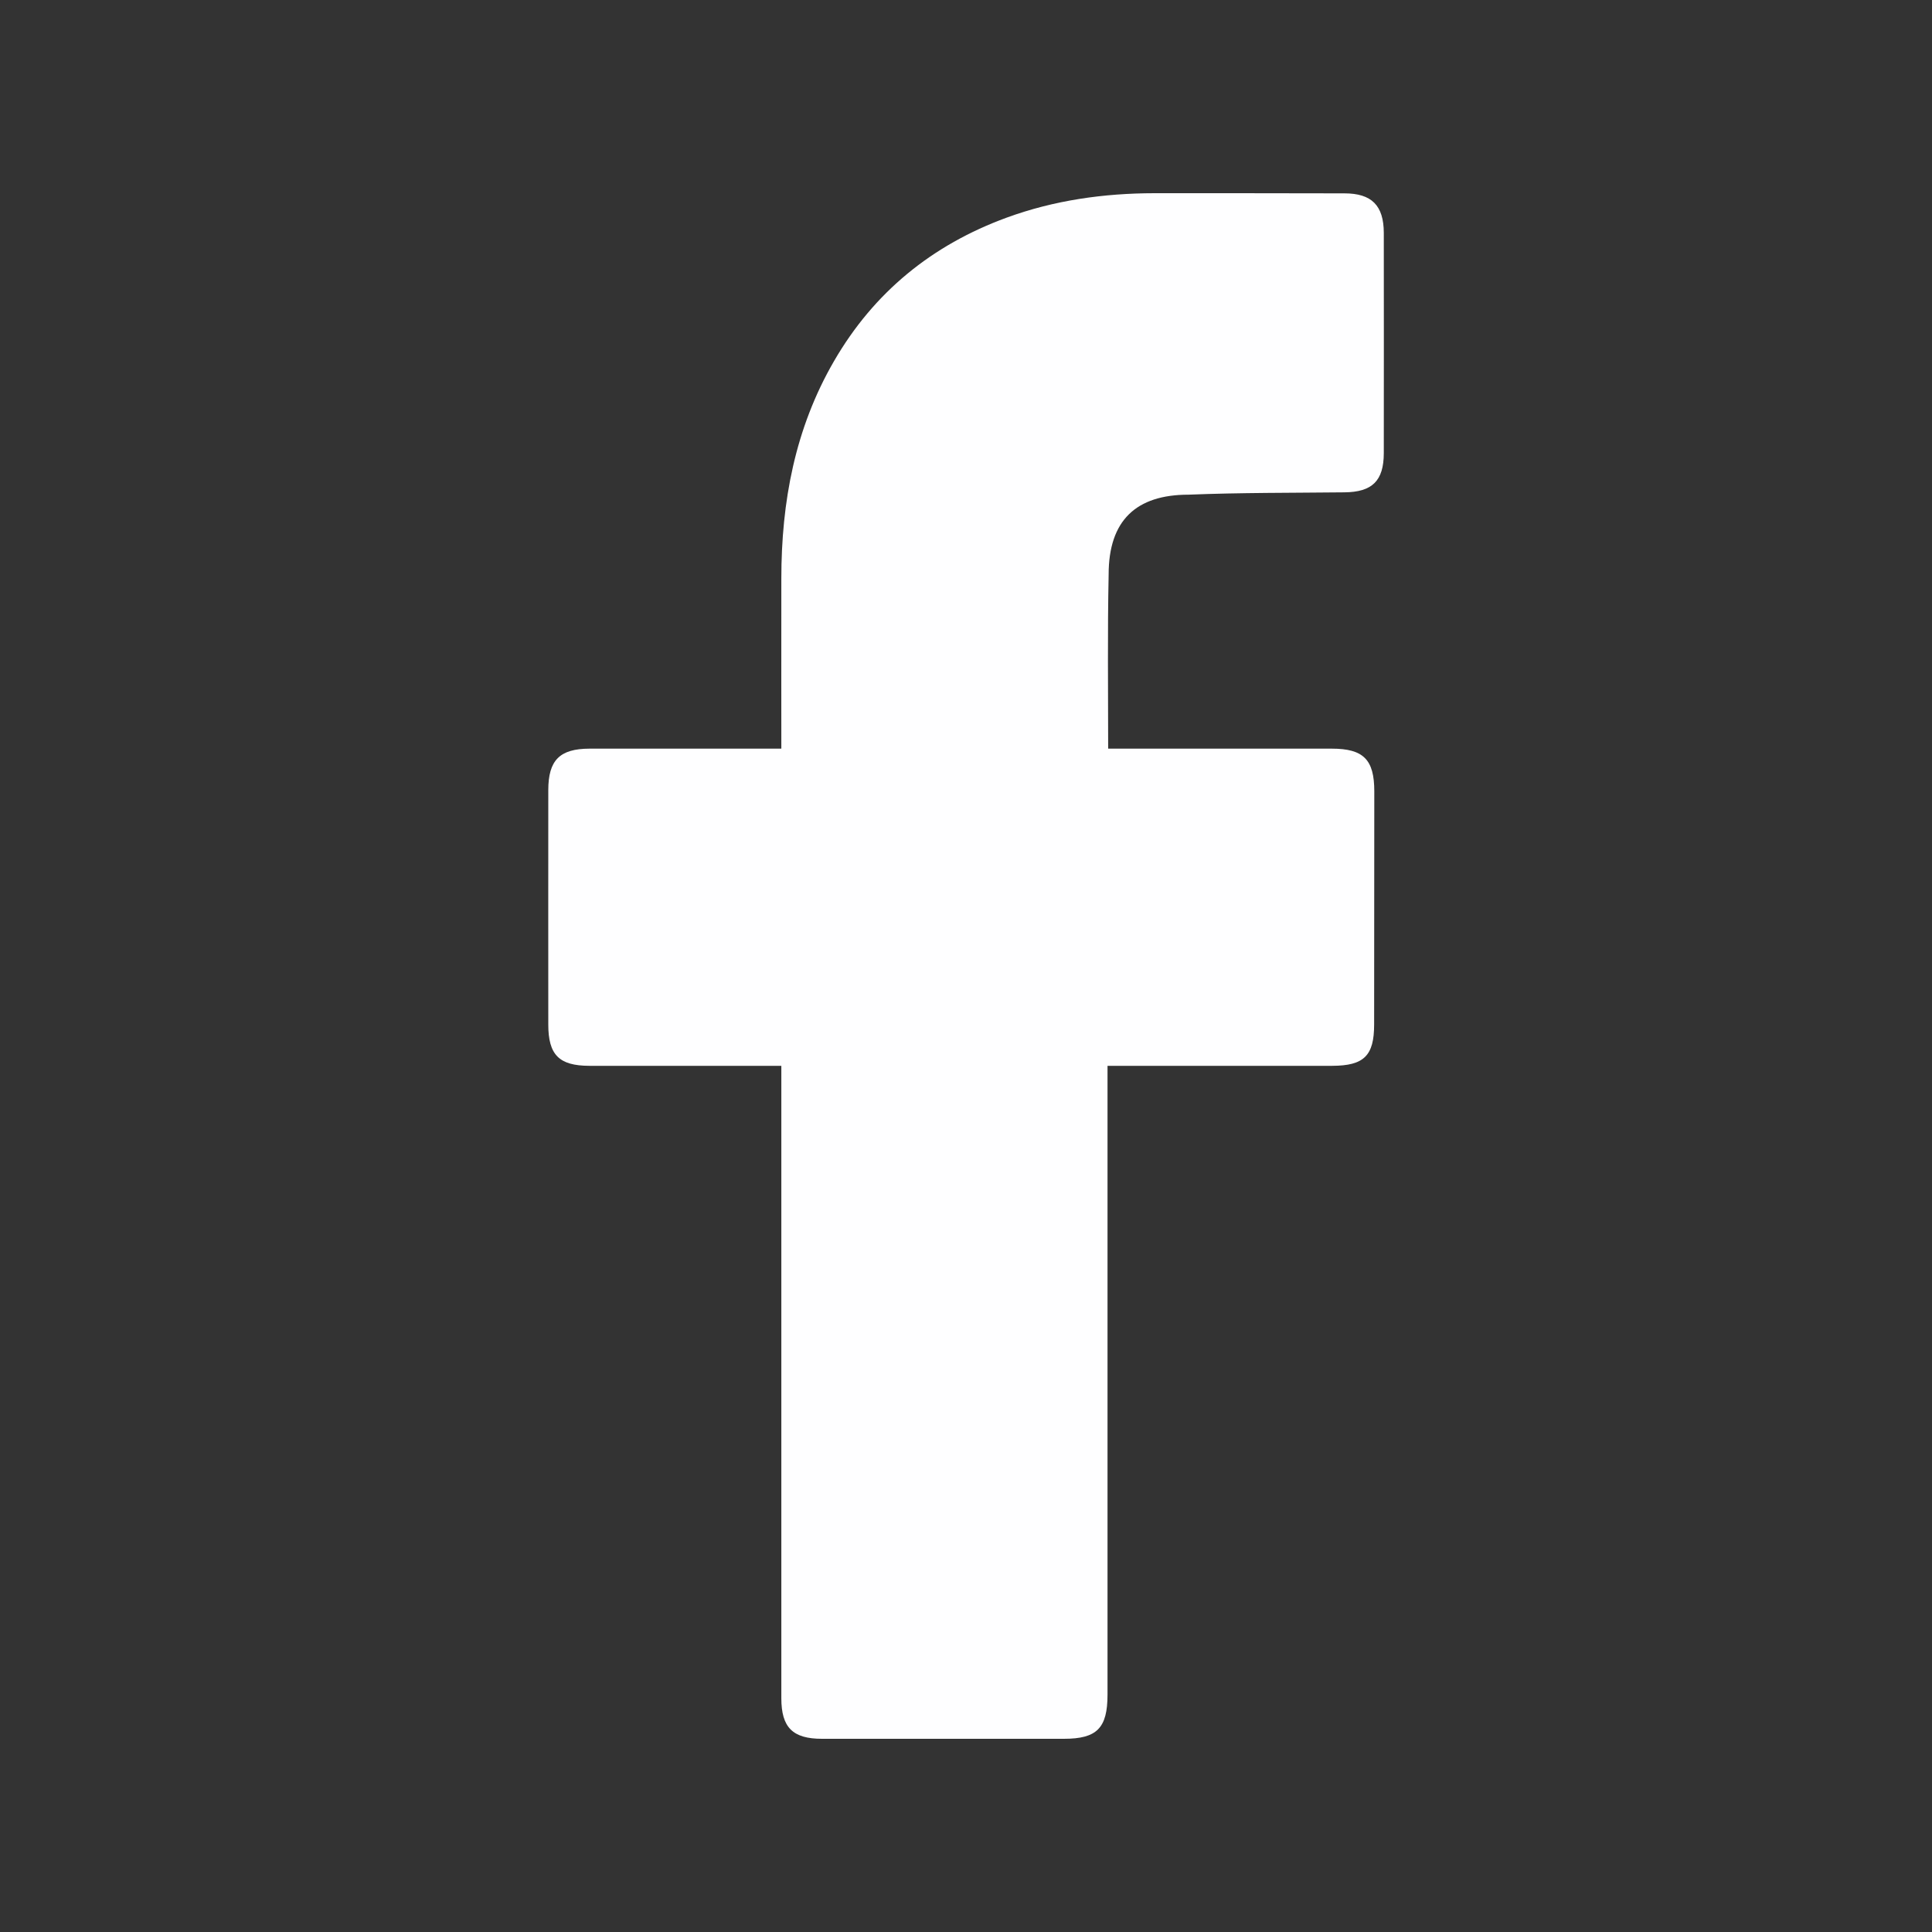 <svg width="24" height="24" viewBox="0 0 24 24" fill="none" xmlns="http://www.w3.org/2000/svg">
<rect x="0" y="0" width="24" height="24" fill="#333333" stroke="none"/>
<path d="M9.706 13.24C9.63 13.24 8.049 13.24 7.32 13.24C6.945 13.239 6.811 13.104 6.811 12.727C6.811 11.757 6.81 10.786 6.811 9.816C6.811 9.443 6.953 9.301 7.323 9.3C8.053 9.3 9.625 9.3 9.706 9.3C9.706 9.234 9.705 7.833 9.706 7.188C9.706 6.234 9.876 5.321 10.361 4.485C10.857 3.629 11.579 3.043 12.504 2.704C13.097 2.487 13.712 2.401 14.341 2.4C15.127 2.4 15.914 2.4 16.701 2.402C17.039 2.402 17.189 2.552 17.19 2.892C17.191 3.805 17.191 4.718 17.19 5.63C17.189 5.974 17.046 6.113 16.7 6.116C16.055 6.123 15.409 6.119 14.765 6.145C14.115 6.145 13.772 6.463 13.772 7.136C13.757 7.849 13.766 8.562 13.766 9.3C13.827 9.3 15.678 9.3 16.544 9.3C16.937 9.3 17.072 9.435 17.072 9.83C17.072 10.795 17.071 11.761 17.07 12.726C17.07 13.115 16.944 13.239 16.549 13.24C15.683 13.24 13.839 13.24 13.758 13.24V21.051C13.758 21.467 13.627 21.6 13.216 21.6C12.214 21.6 11.212 21.6 10.211 21.6C9.847 21.6 9.706 21.459 9.706 21.096C9.706 18.552 9.706 13.329 9.706 13.24Z" fill="#FEFEFF"/>
</svg>
